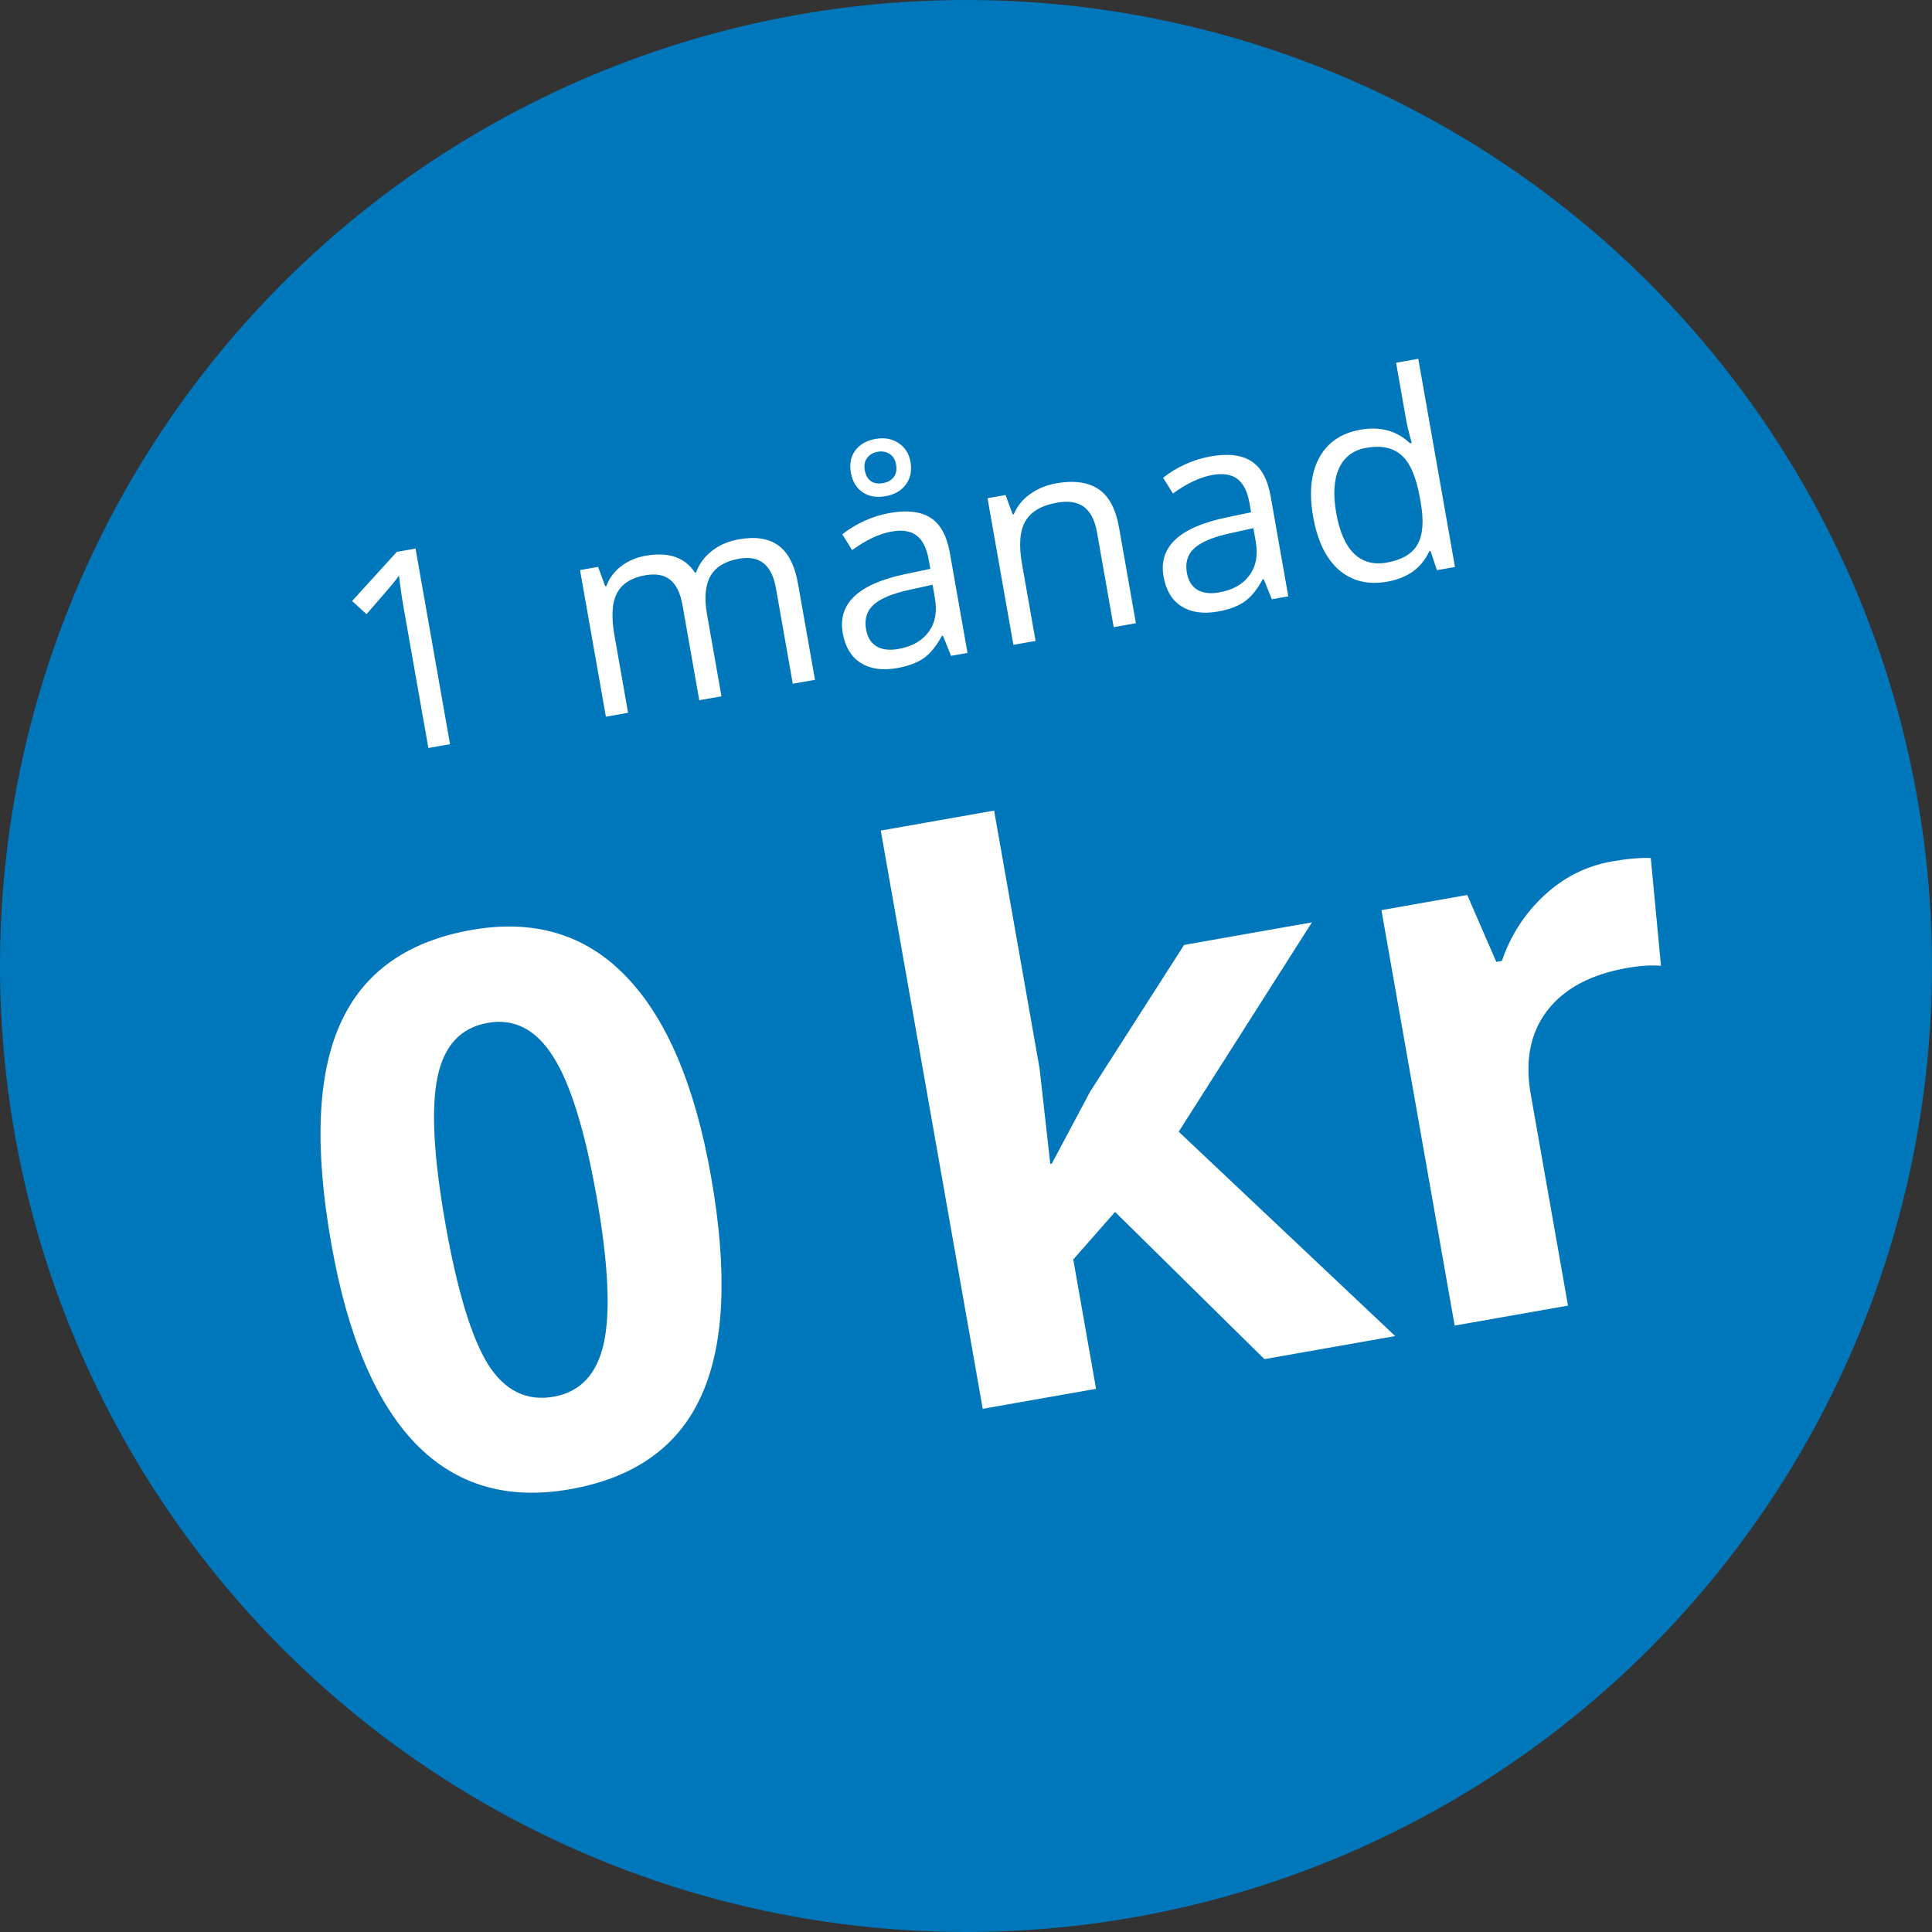 <svg width="150" height="150" viewBox="0 0 150 150" fill="none" xmlns="http://www.w3.org/2000/svg">
<rect x="0" y="0" width="150" height="150" fill="#333333" stroke="none"/>
<circle cx="75" cy="75" r="75" fill="#0077BB"/>
<path d="M34.94 57.777L33.258 58.074L31.349 47.251C31.19 46.351 31.068 45.494 30.982 44.681C30.862 44.852 30.726 45.033 30.574 45.224C30.422 45.415 29.717 46.236 28.459 47.686L27.336 46.663L30.808 42.848L32.263 42.592L34.94 57.777ZM61.551 53.085L60.245 45.679C60.085 44.772 59.771 44.128 59.304 43.746C58.836 43.358 58.193 43.235 57.376 43.379C56.303 43.569 55.564 44.017 55.161 44.723C54.757 45.43 54.668 46.423 54.894 47.705L56.015 54.061L54.29 54.365L52.985 46.959C52.825 46.052 52.511 45.408 52.044 45.026C51.576 44.638 50.929 44.516 50.105 44.661C49.025 44.852 48.29 45.317 47.899 46.057C47.514 46.789 47.452 47.892 47.712 49.367L48.765 55.34L47.041 55.644L45.033 44.26L46.435 44.013L46.991 45.521L47.074 45.506C47.301 44.895 47.682 44.382 48.216 43.966C48.756 43.55 49.394 43.277 50.128 43.147C51.907 42.834 53.184 43.272 53.958 44.464L54.041 44.449C54.276 43.794 54.684 43.236 55.267 42.777C55.85 42.317 56.553 42.014 57.377 41.869C58.666 41.642 59.687 41.804 60.441 42.357C61.201 42.901 61.709 43.9 61.965 45.355L63.275 52.781L61.551 53.085ZM73.838 50.918L73.21 49.359L73.126 49.373C72.684 50.187 72.202 50.771 71.68 51.128C71.163 51.476 70.482 51.724 69.637 51.873C68.508 52.072 67.571 51.938 66.824 51.47C66.085 51 65.62 50.229 65.431 49.156C65.025 46.857 66.651 45.328 70.309 44.569L72.23 44.166L72.105 43.459C71.948 42.566 71.638 41.943 71.176 41.589C70.719 41.227 70.068 41.12 69.224 41.269C68.275 41.436 67.253 41.916 66.158 42.709L65.395 41.483C65.902 41.08 66.473 40.733 67.107 40.443C67.749 40.151 68.405 39.946 69.077 39.828C70.434 39.588 71.491 39.712 72.248 40.2C73.012 40.687 73.511 41.594 73.746 42.924L75.116 50.693L73.838 50.918ZM69.729 50.39C70.802 50.201 71.591 49.758 72.097 49.062C72.61 48.365 72.772 47.486 72.586 46.427L72.404 45.399L70.693 45.776C69.331 46.066 68.378 46.455 67.836 46.943C67.299 47.423 67.101 48.062 67.242 48.858C67.352 49.481 67.622 49.922 68.054 50.182C68.492 50.44 69.05 50.51 69.729 50.39ZM70.69 35.859C70.81 36.538 70.692 37.122 70.335 37.614C69.985 38.097 69.457 38.4 68.751 38.525C68.051 38.648 67.458 38.546 66.972 38.217C66.484 37.882 66.181 37.375 66.061 36.697C65.942 36.018 66.055 35.445 66.401 34.977C66.752 34.501 67.274 34.202 67.967 34.079C68.666 33.956 69.267 34.064 69.769 34.404C70.271 34.737 70.578 35.222 70.69 35.859ZM69.572 36.078C69.504 35.69 69.337 35.412 69.072 35.245C68.805 35.07 68.496 35.014 68.142 35.077C67.789 35.139 67.517 35.297 67.327 35.552C67.135 35.8 67.073 36.118 67.141 36.506C67.21 36.894 67.367 37.177 67.612 37.355C67.857 37.526 68.176 37.577 68.571 37.507C68.931 37.444 69.204 37.288 69.388 37.042C69.579 36.787 69.64 36.465 69.572 36.078ZM86.468 48.691L85.17 41.327C85.006 40.399 84.673 39.744 84.17 39.362C83.667 38.979 82.965 38.867 82.065 39.026C80.874 39.236 80.058 39.712 79.618 40.453C79.178 41.195 79.088 42.307 79.349 43.789L80.402 49.761L78.678 50.065L76.671 38.681L78.073 38.434L78.628 39.943L78.711 39.928C78.966 39.305 79.385 38.785 79.968 38.368C80.55 37.944 81.232 37.663 82.015 37.525C83.386 37.283 84.476 37.434 85.286 37.976C86.094 38.512 86.626 39.507 86.883 40.961L88.192 48.387L86.468 48.691ZM98.745 46.527L98.117 44.967L98.034 44.981C97.592 45.795 97.109 46.38 96.587 46.736C96.07 47.084 95.389 47.333 94.544 47.482C93.415 47.681 92.478 47.546 91.731 47.078C90.992 46.609 90.527 45.837 90.338 44.764C89.933 42.465 91.559 40.936 95.216 40.177L97.137 39.774L97.012 39.068C96.855 38.175 96.545 37.551 96.083 37.197C95.626 36.835 94.975 36.728 94.131 36.877C93.182 37.044 92.16 37.524 91.065 38.317L90.302 37.092C90.81 36.688 91.38 36.341 92.014 36.051C92.656 35.759 93.312 35.554 93.984 35.436C95.341 35.196 96.398 35.321 97.155 35.808C97.919 36.295 98.418 37.203 98.653 38.532L100.023 46.301L98.745 46.527ZM94.636 45.998C95.709 45.809 96.499 45.366 97.004 44.67C97.517 43.973 97.68 43.095 97.493 42.035L97.311 41.007L95.6 41.384C94.238 41.674 93.285 42.063 92.743 42.551C92.207 43.032 92.009 43.67 92.149 44.466C92.259 45.089 92.529 45.531 92.961 45.79C93.399 46.048 93.957 46.118 94.636 45.998ZM111.065 42.78L110.971 42.797C110.379 44.093 109.29 44.882 107.704 45.161C106.215 45.424 104.966 45.119 103.955 44.248C102.952 43.375 102.285 42.001 101.954 40.124C101.623 38.248 101.781 36.717 102.429 35.532C103.077 34.346 104.142 33.623 105.623 33.362C107.168 33.09 108.451 33.442 109.472 34.418L109.607 34.394L109.39 33.587L109.207 32.794L108.391 28.162L110.115 27.858L112.965 44.019L111.562 44.267L111.065 42.78ZM107.668 43.679C108.845 43.471 109.64 43.003 110.054 42.273C110.474 41.535 110.558 40.453 110.306 39.026L110.242 38.663C109.958 37.049 109.485 35.947 108.824 35.357C108.169 34.759 107.253 34.563 106.075 34.771C105.064 34.949 104.359 35.481 103.958 36.365C103.562 37.242 103.491 38.397 103.744 39.83C104 41.284 104.46 42.335 105.124 42.981C105.788 43.628 106.636 43.861 107.668 43.679ZM55.206 91.352C56.505 98.719 56.255 104.386 54.456 108.352C52.675 112.315 49.275 114.739 44.255 115.624C39.389 116.483 35.392 115.303 32.267 112.086C29.16 108.866 26.978 103.687 25.72 96.551C24.407 89.108 24.643 83.414 26.427 79.47C28.207 75.507 31.597 73.084 36.598 72.203C41.465 71.344 45.464 72.543 48.596 75.799C51.748 79.051 53.952 84.235 55.206 91.352ZM34.577 94.99C35.49 100.164 36.587 103.798 37.868 105.892C39.166 107.964 40.872 108.813 42.988 108.44C45.065 108.074 46.366 106.675 46.889 104.242C47.412 101.81 47.222 98.035 46.32 92.919C45.408 87.745 44.282 84.116 42.943 82.031C41.619 79.925 39.928 79.053 37.87 79.415C35.774 79.785 34.473 81.184 33.97 83.614C33.462 86.023 33.665 89.815 34.577 94.99ZM81.659 90.347L84.632 84.765L91.932 73.364L101.857 71.613L91.515 87.865L108.324 103.732L98.168 105.523L86.573 94.091L83.328 97.787L85.098 107.828L76.299 109.379L68.383 64.486L77.183 62.934L80.713 82.957L81.544 90.367L81.659 90.347ZM125.149 66.882C126.342 66.671 127.348 66.583 128.167 66.617L128.958 74.986C128.213 74.919 127.33 74.976 126.311 75.155C123.503 75.65 121.437 76.758 120.114 78.479C118.81 80.196 118.388 82.353 118.845 84.95L121.74 101.367L112.94 102.918L107.253 70.662L113.917 69.487L116.172 74.682L116.605 74.606C117.286 72.621 118.377 70.932 119.876 69.537C121.391 68.12 123.149 67.234 125.149 66.882Z" fill="white"/>
</svg>

